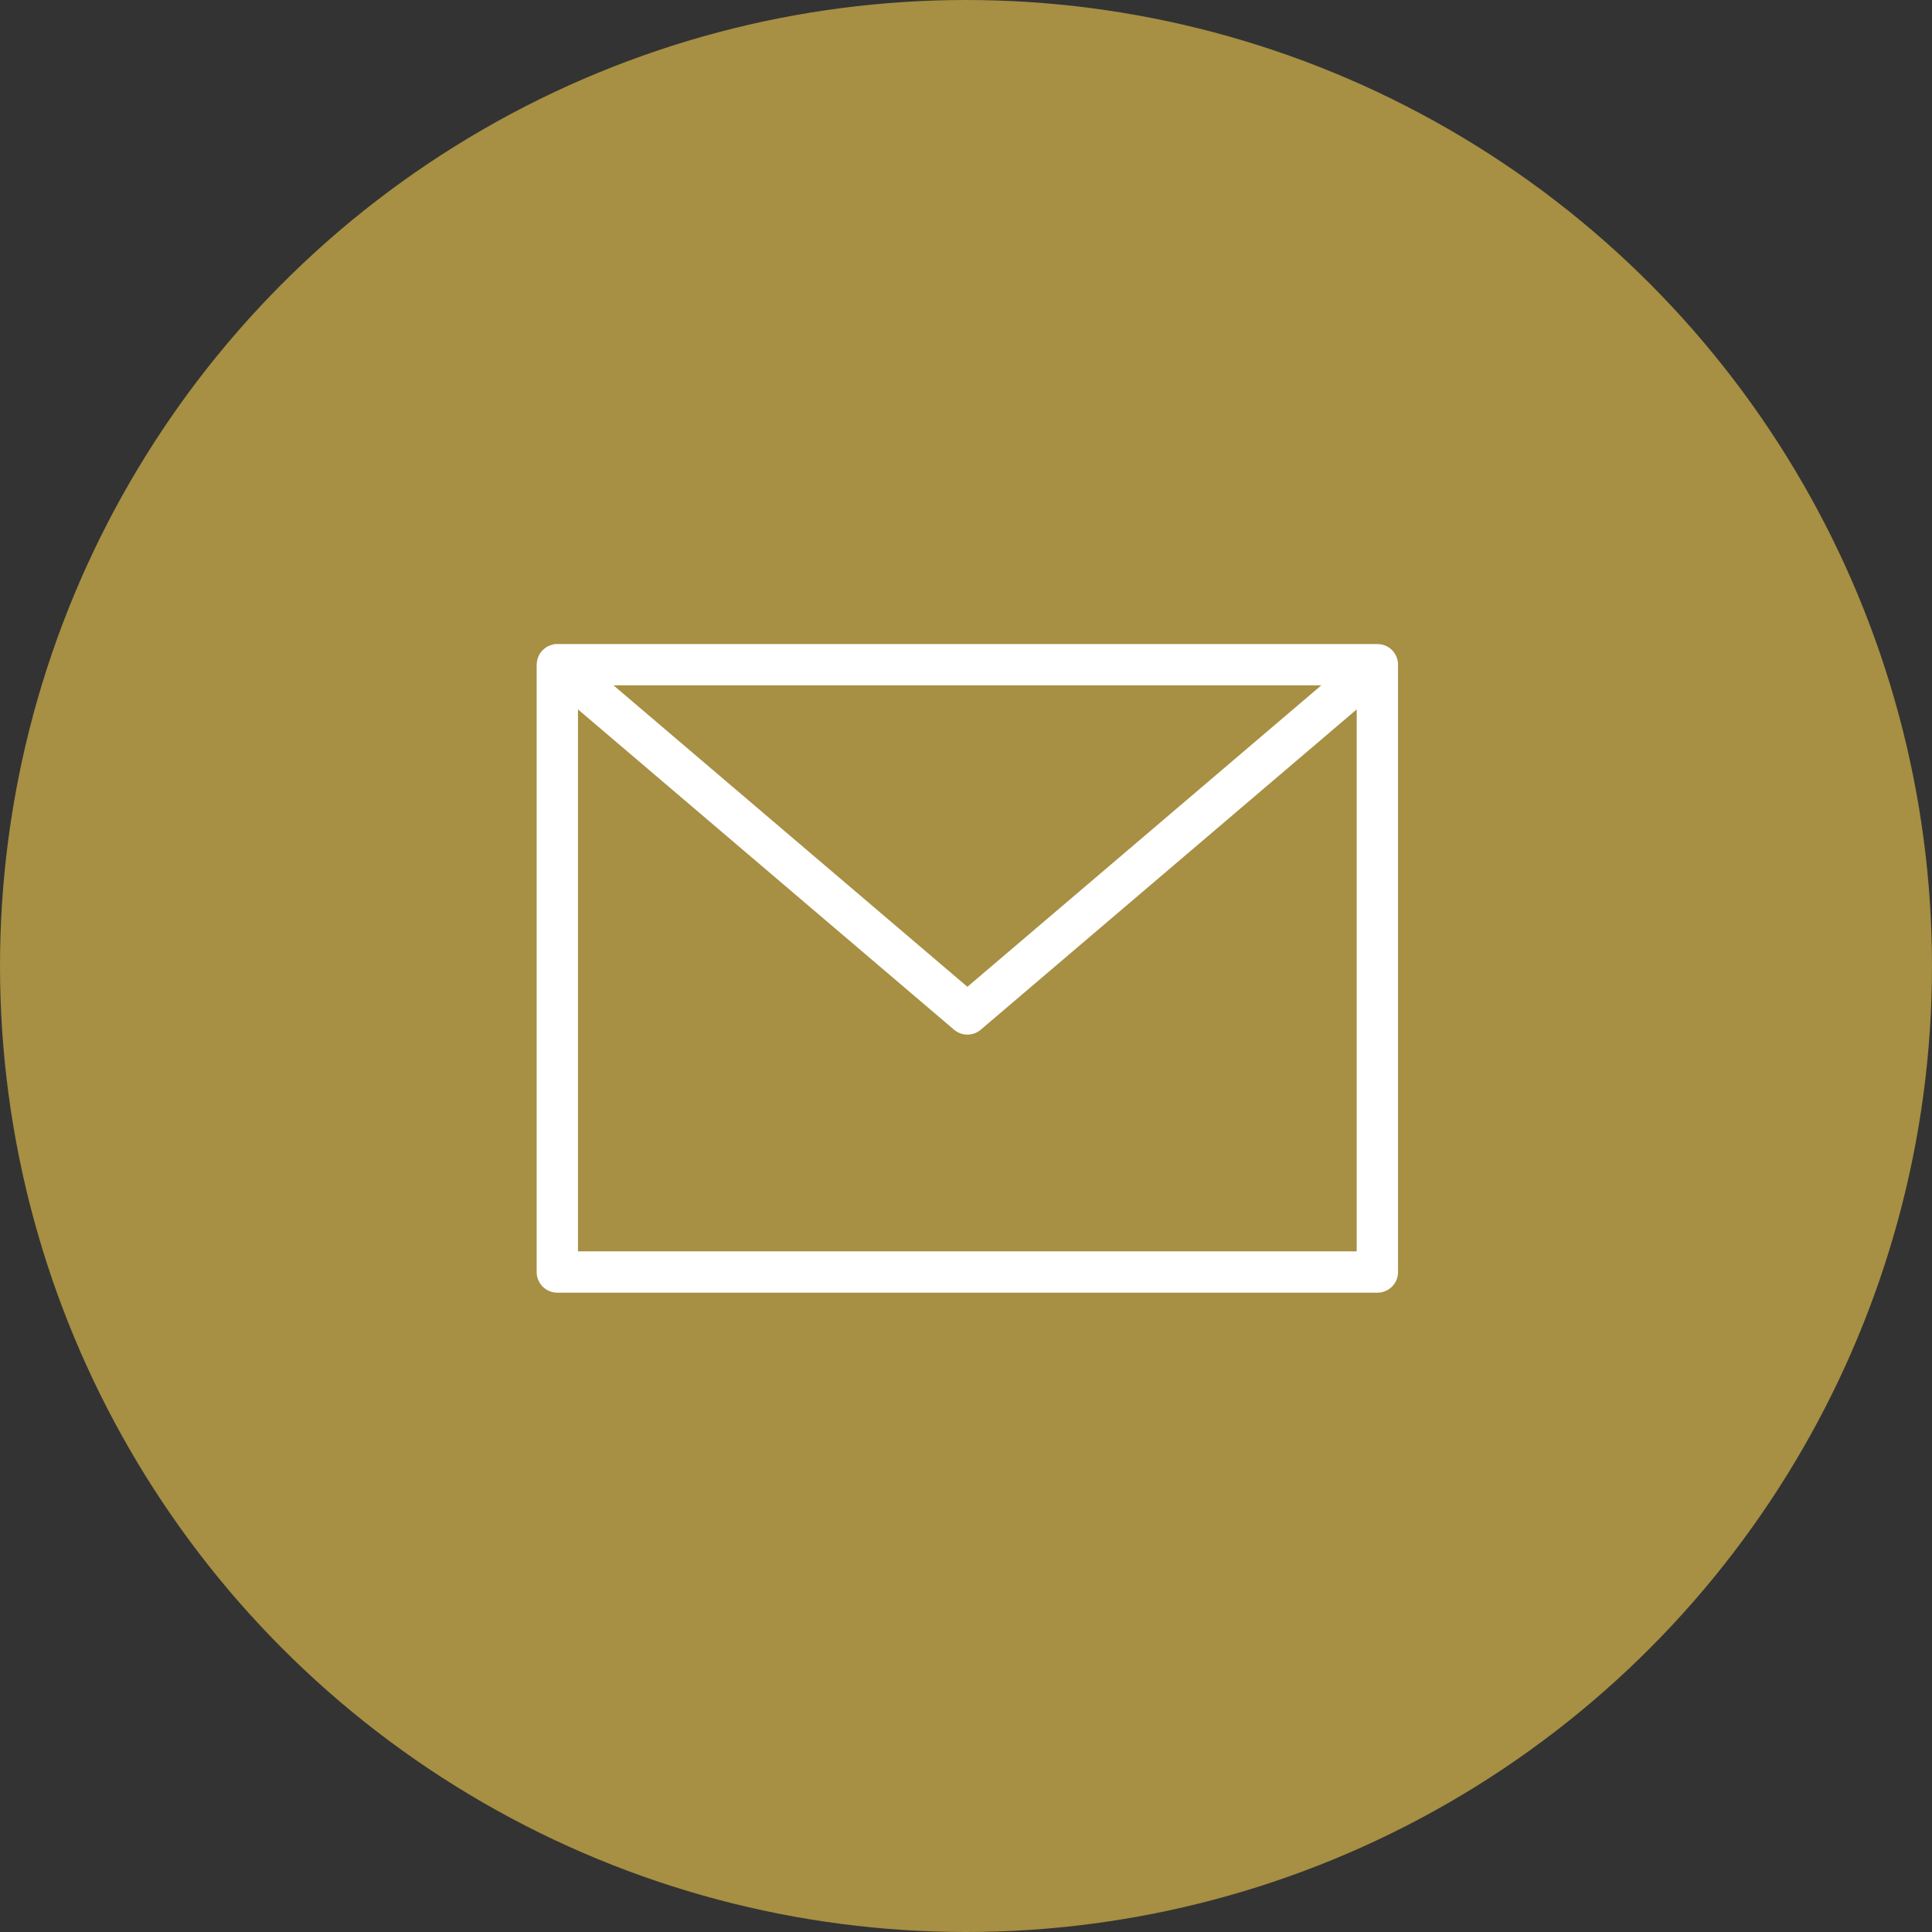 <svg xmlns="http://www.w3.org/2000/svg" xmlns:xlink="http://www.w3.org/1999/xlink" width="90" height="90" viewBox="0 0 90 90">
  <rect x="0" y="0" width="90" height="90" fill="#333333" stroke="none"/>
  <defs>
    <clipPath id="clip-path">
      <rect id="長方形_8702" data-name="長方形 8702" width="40.13" height="30.218" fill="none"/>
    </clipPath>
  </defs>
  <g id="グループ_78525" data-name="グループ 78525" transform="translate(-660 -8510)">
    <circle id="楕円形_491" data-name="楕円形 491" cx="45" cy="45" r="45" transform="translate(660 8510)" fill="#a78f43"/>
    <g id="グループ_78481" data-name="グループ 78481" transform="translate(685 8540)">
      <g id="グループ_78480" data-name="グループ 78480" transform="translate(0 0)" clip-path="url(#clip-path)">
        <path id="パス_146139" data-name="パス 146139" d="M40.125.913a.941.941,0,0,0-.011-.1c0-.03-.011-.058-.018-.087a.948.948,0,0,0-.029-.092A.87.87,0,0,0,40.03.544a.873.873,0,0,0-.043-.08C39.969.435,39.95.408,39.929.38S39.912.352,39.9.338s-.018-.016-.026-.025C39.85.288,39.825.264,39.8.241S39.756.2,39.733.186,39.677.15,39.648.133,39.6.1,39.572.092A.753.753,0,0,0,39.48.056C39.451.047,39.424.037,39.4.03A.911.911,0,0,0,39.3.013c-.033,0-.065-.008-.1-.01-.013,0-.024,0-.038,0H.963C.949,0,.937,0,.924,0a.933.933,0,0,0-.095.01A.9.9,0,0,0,.734.03C.705.037.678.047.65.056A.922.922,0,0,0,.558.092C.532.1.506.119.481.133S.425.167.4.186.352.223.331.242.28.288.256.313C.248.322.238.329.23.338S.211.366.2.38.16.435.142.464.113.517.1.544.073.6.062.631A.945.945,0,0,0,.034.723.812.812,0,0,0,.015.81a.8.8,0,0,0-.01.1C0,.93,0,.946,0,.963V29.255a.962.962,0,0,0,.963.963h38.2a.962.962,0,0,0,.963-.963V.963c0-.017,0-.033,0-.049M36.552,1.925,20.065,15.969,3.578,1.925ZM1.925,28.293V3.047L19.441,17.966a.963.963,0,0,0,1.248,0L38.2,3.047V28.293Z" transform="translate(0 0)" fill="#fff"/>
      </g>
    </g>
  </g>
</svg>
